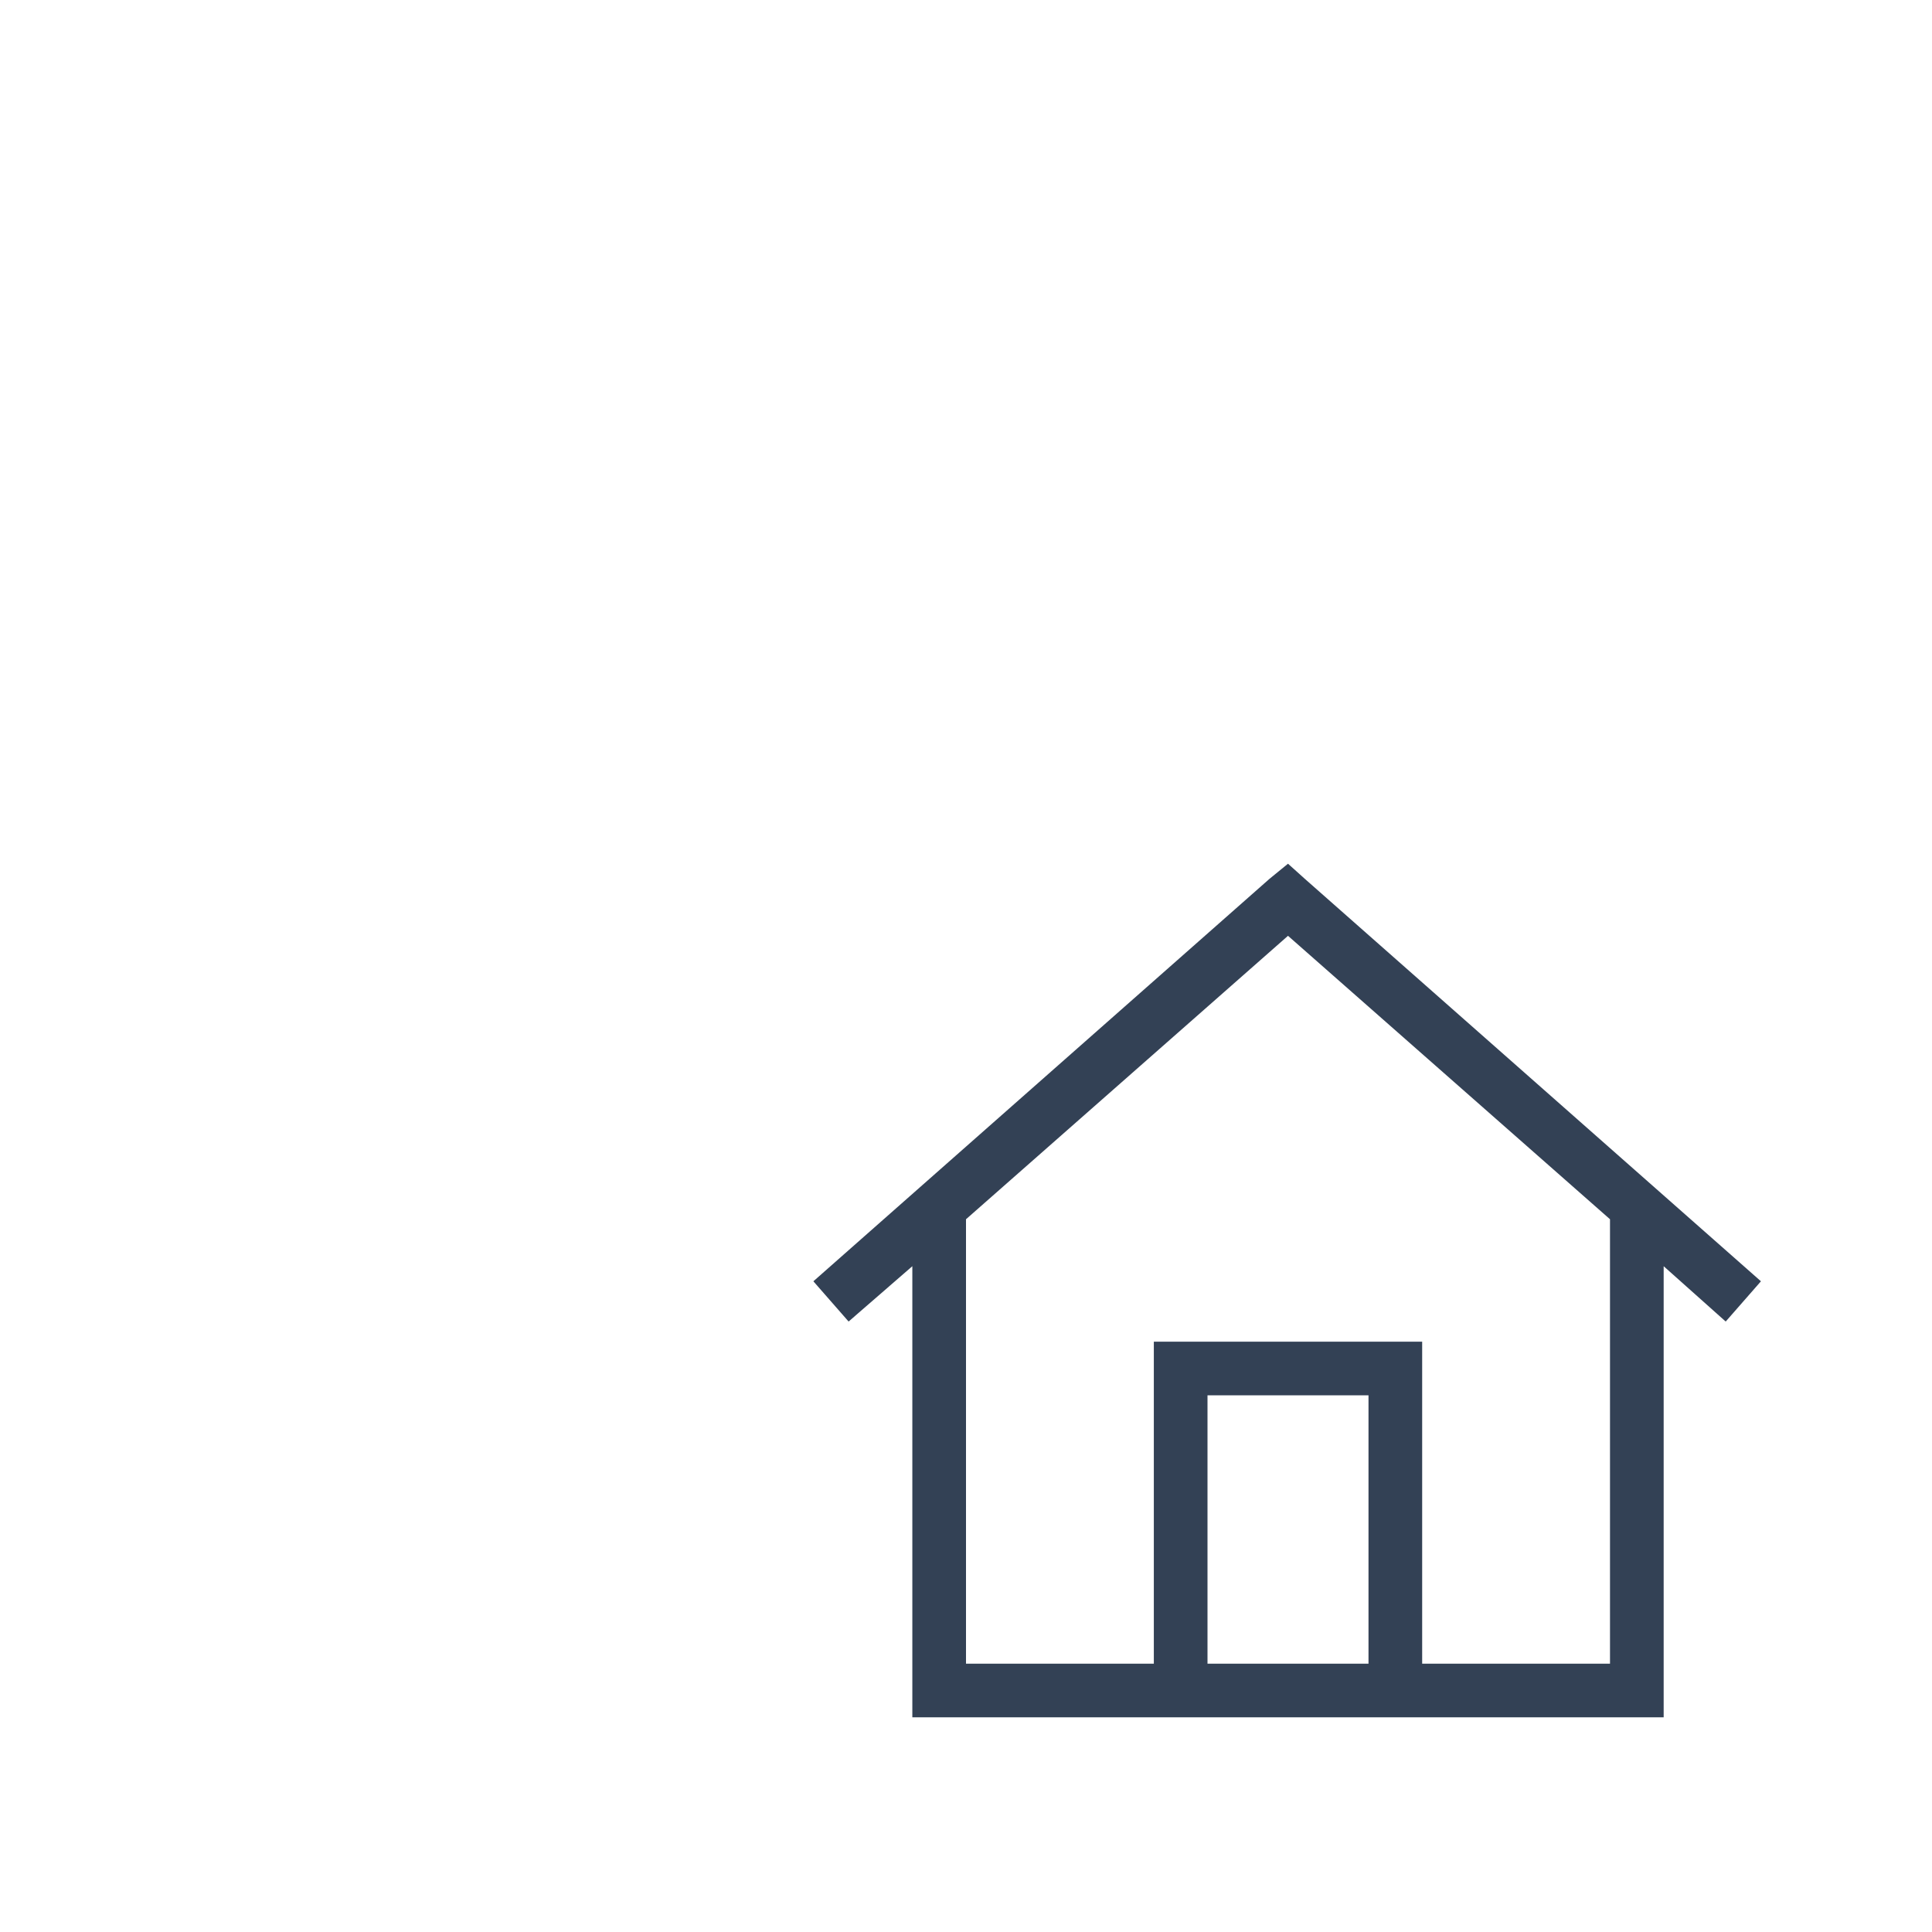 <?xml version="1.0" encoding="UTF-8"?>
<svg xmlns="http://www.w3.org/2000/svg" width="72" height="72" viewBox="0 0 72 72" fill="none">
  <rect width="72" height="72" fill="white"></rect>
  <path d="M48.625 32.75L65.625 47.75L64.312 49.25L62 47.188V63V64H61H35H34V63V47.188L31.625 49.25L30.312 47.75L47.312 32.75L48 32.188L48.625 32.75ZM36 62H43V51V50H44H52H53V51V62H60V45.438L48 34.875L36 45.438V62ZM45 62H51V52H45V62Z" fill="#334155"></path>
</svg>
